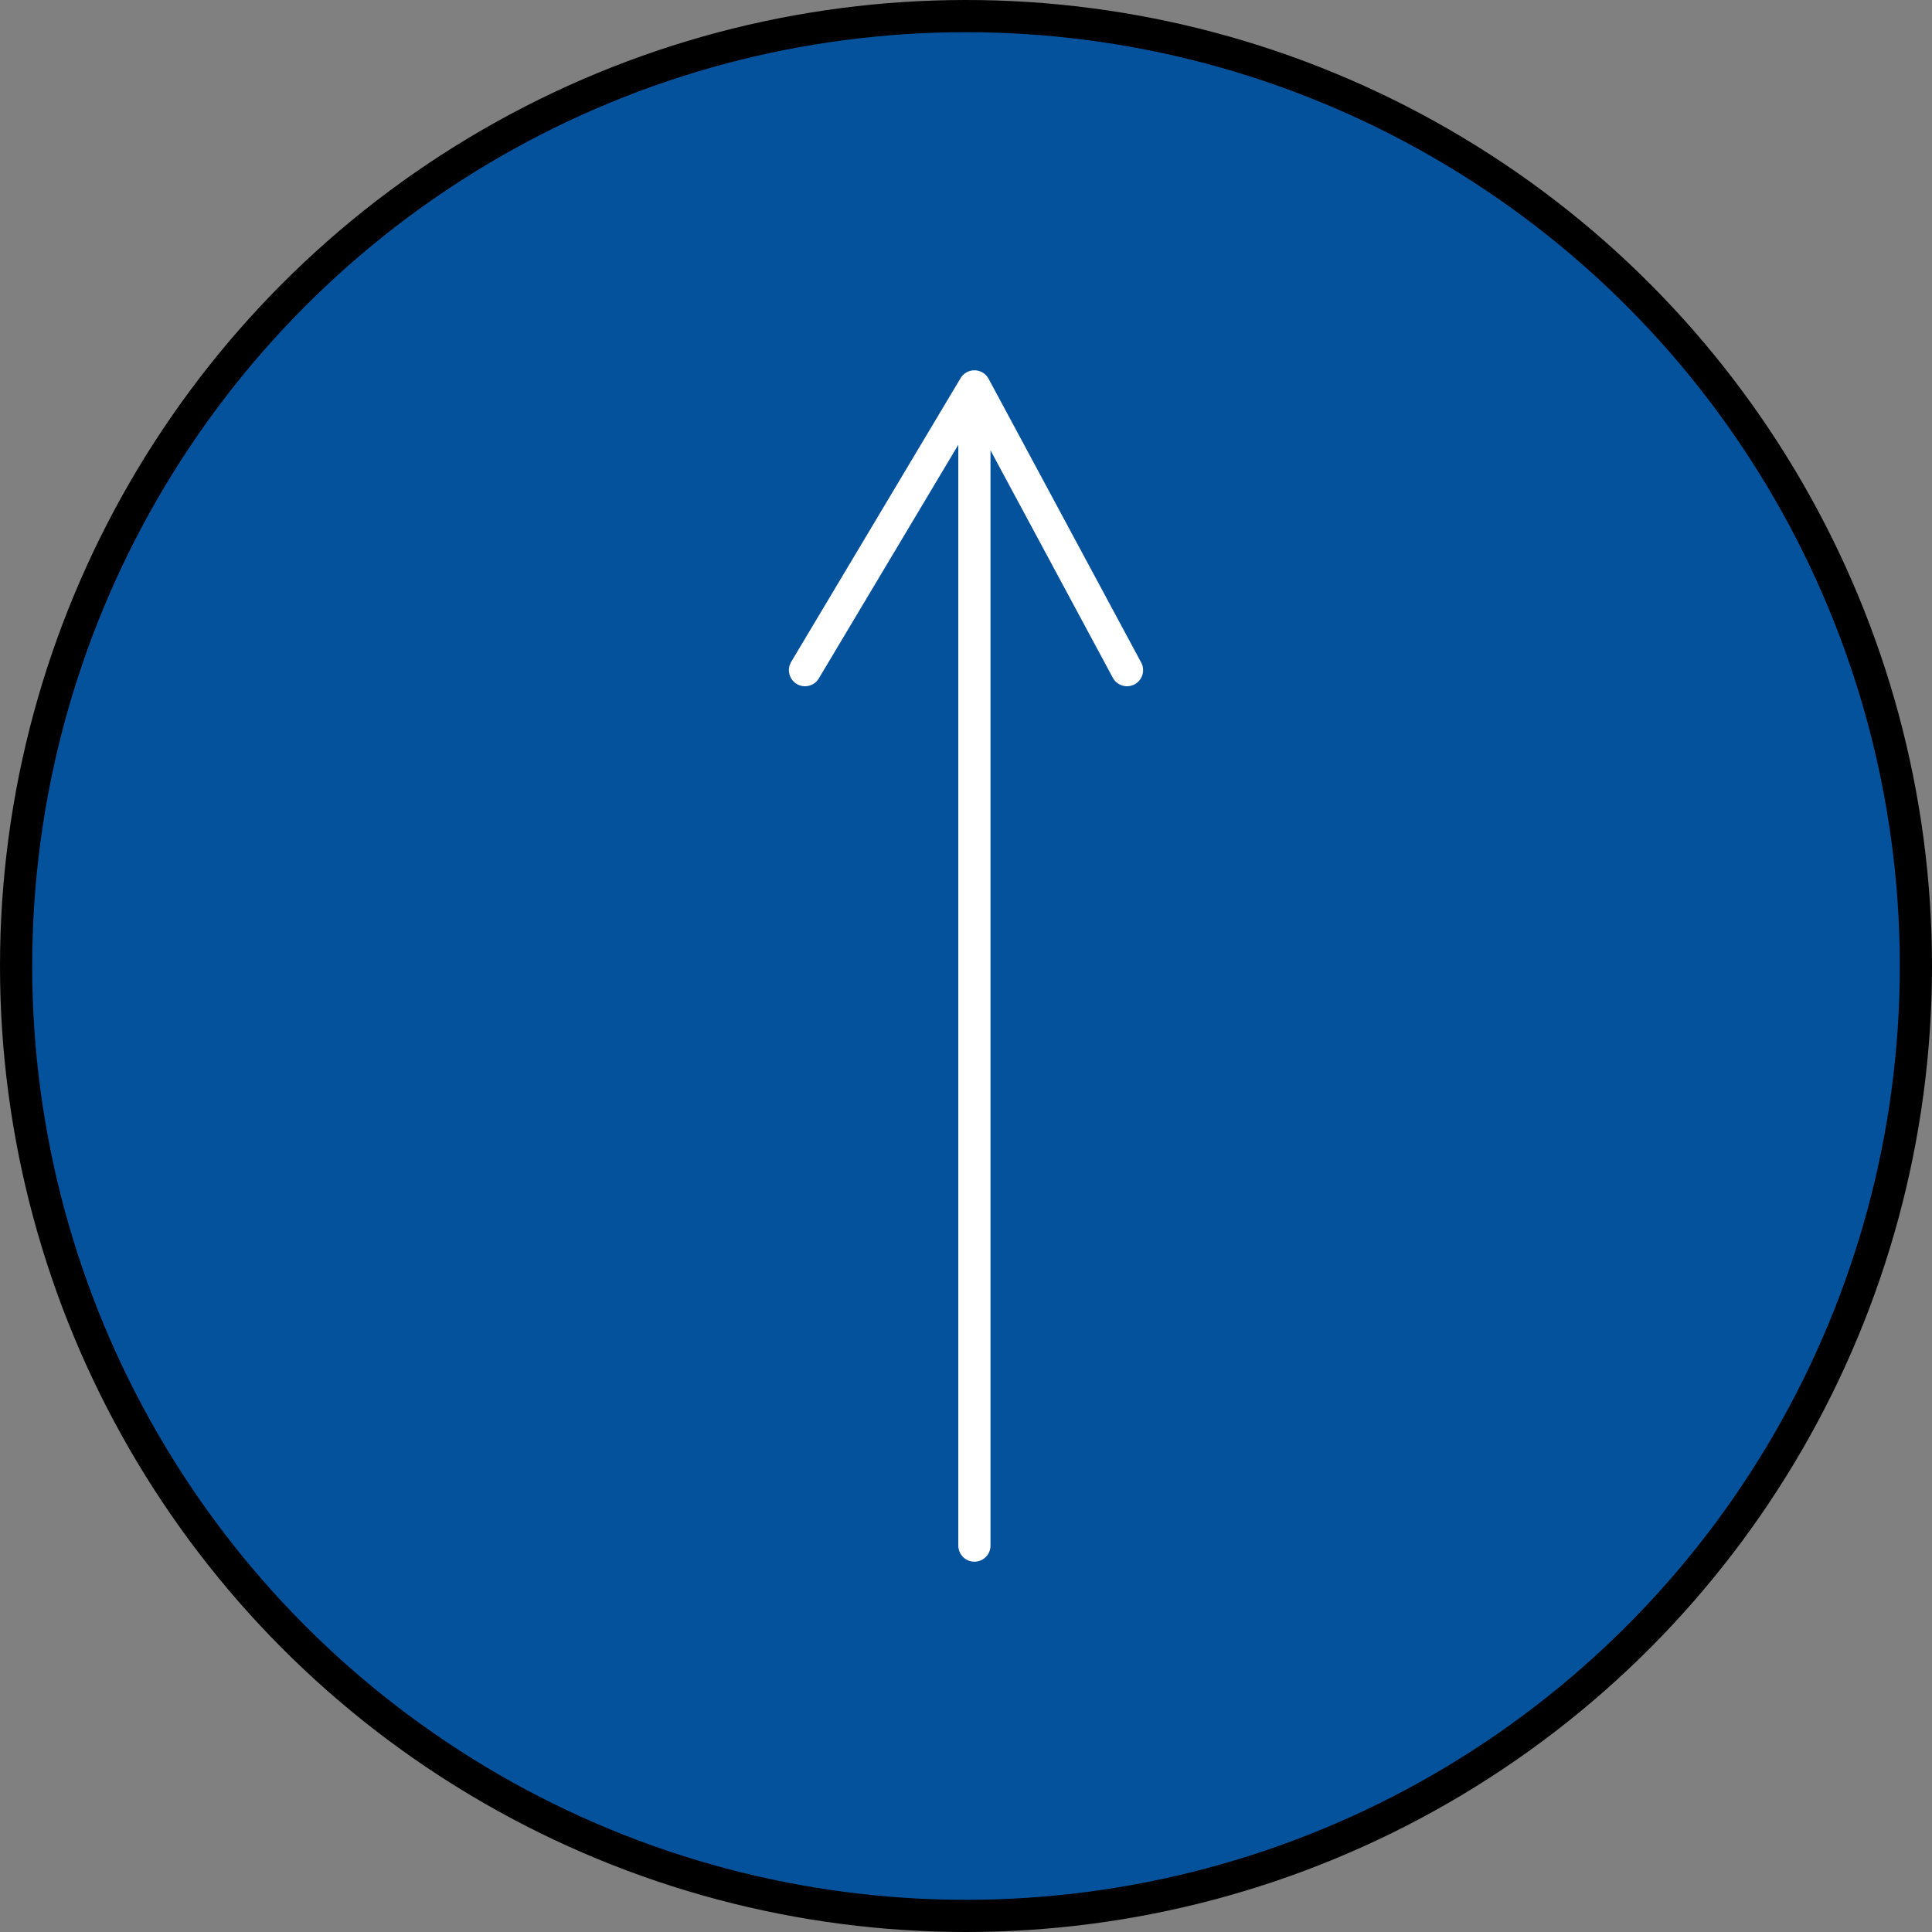 <?xml version="1.0" encoding="UTF-8"?> <svg xmlns="http://www.w3.org/2000/svg" width="60" height="60" viewBox="0 0 60 60" fill="none"><rect x="0" y="0" width="60" height="60" fill="#808080" stroke="none"/> <circle cx="30" cy="30" r="29.5" fill="#05529C" stroke="black"></circle> <path d="M30.261 12L30.261 48M30.261 12L25 20.812M30.261 12L35 20.812" stroke="white" stroke-linecap="round" stroke-linejoin="round"></path> </svg> 